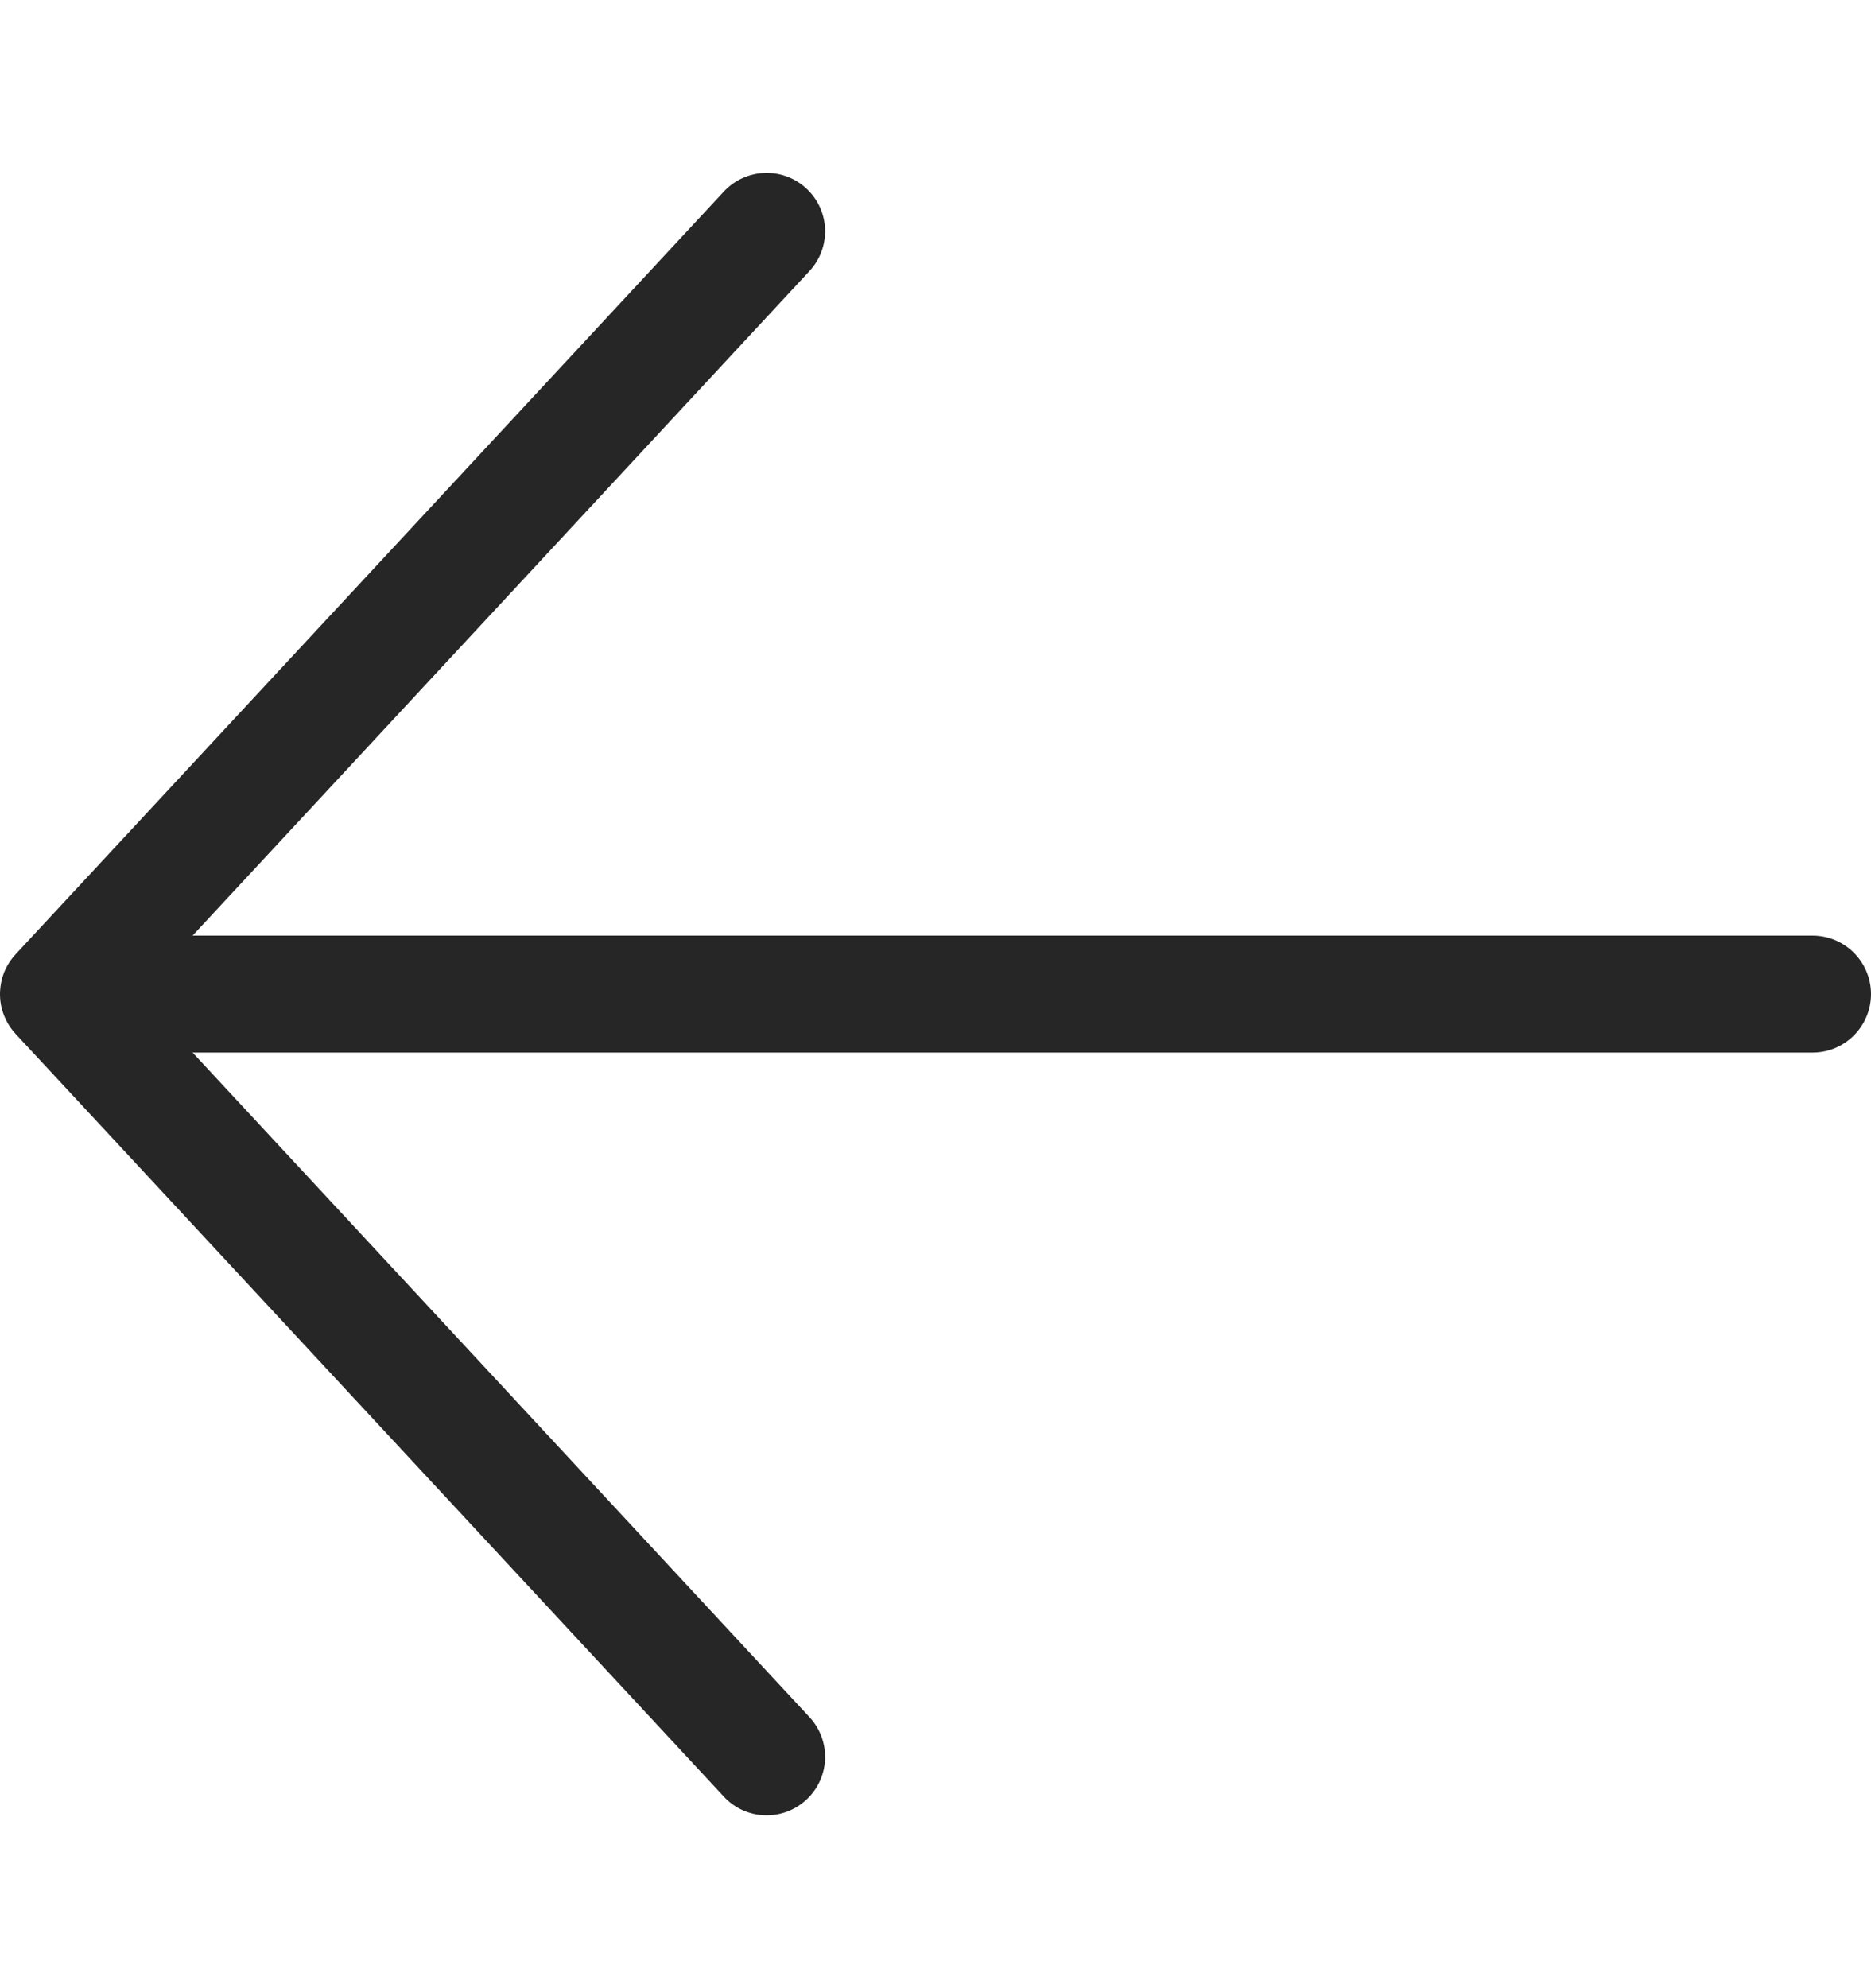 <svg width="16" height="17" viewBox="0 0 16 17" fill="none" xmlns="http://www.w3.org/2000/svg">
<path d="M6.53384e-06 8.502C0 8.576 0.017 8.649 0.049 8.716C0.071 8.762 0.1 8.805 0.136 8.843L6.19 15.362C6.378 15.565 6.694 15.576 6.896 15.388C7.099 15.2 7.11 14.884 6.922 14.682L1.647 9H15.5C15.776 9 16 8.776 16 8.5C16 8.224 15.776 8 15.5 8H1.647L6.922 2.318C7.11 2.116 7.099 1.8 6.896 1.612C6.694 1.424 6.378 1.436 6.19 1.638L0.136 8.157C0.1 8.195 0.071 8.238 0.049 8.283C0.043 8.295 0.038 8.308 0.033 8.32C0.015 8.367 0.004 8.418 0.001 8.471C0 8.482 -4.61158e-05 8.492 6.53384e-06 8.502Z" fill="#262626"/>
</svg>
